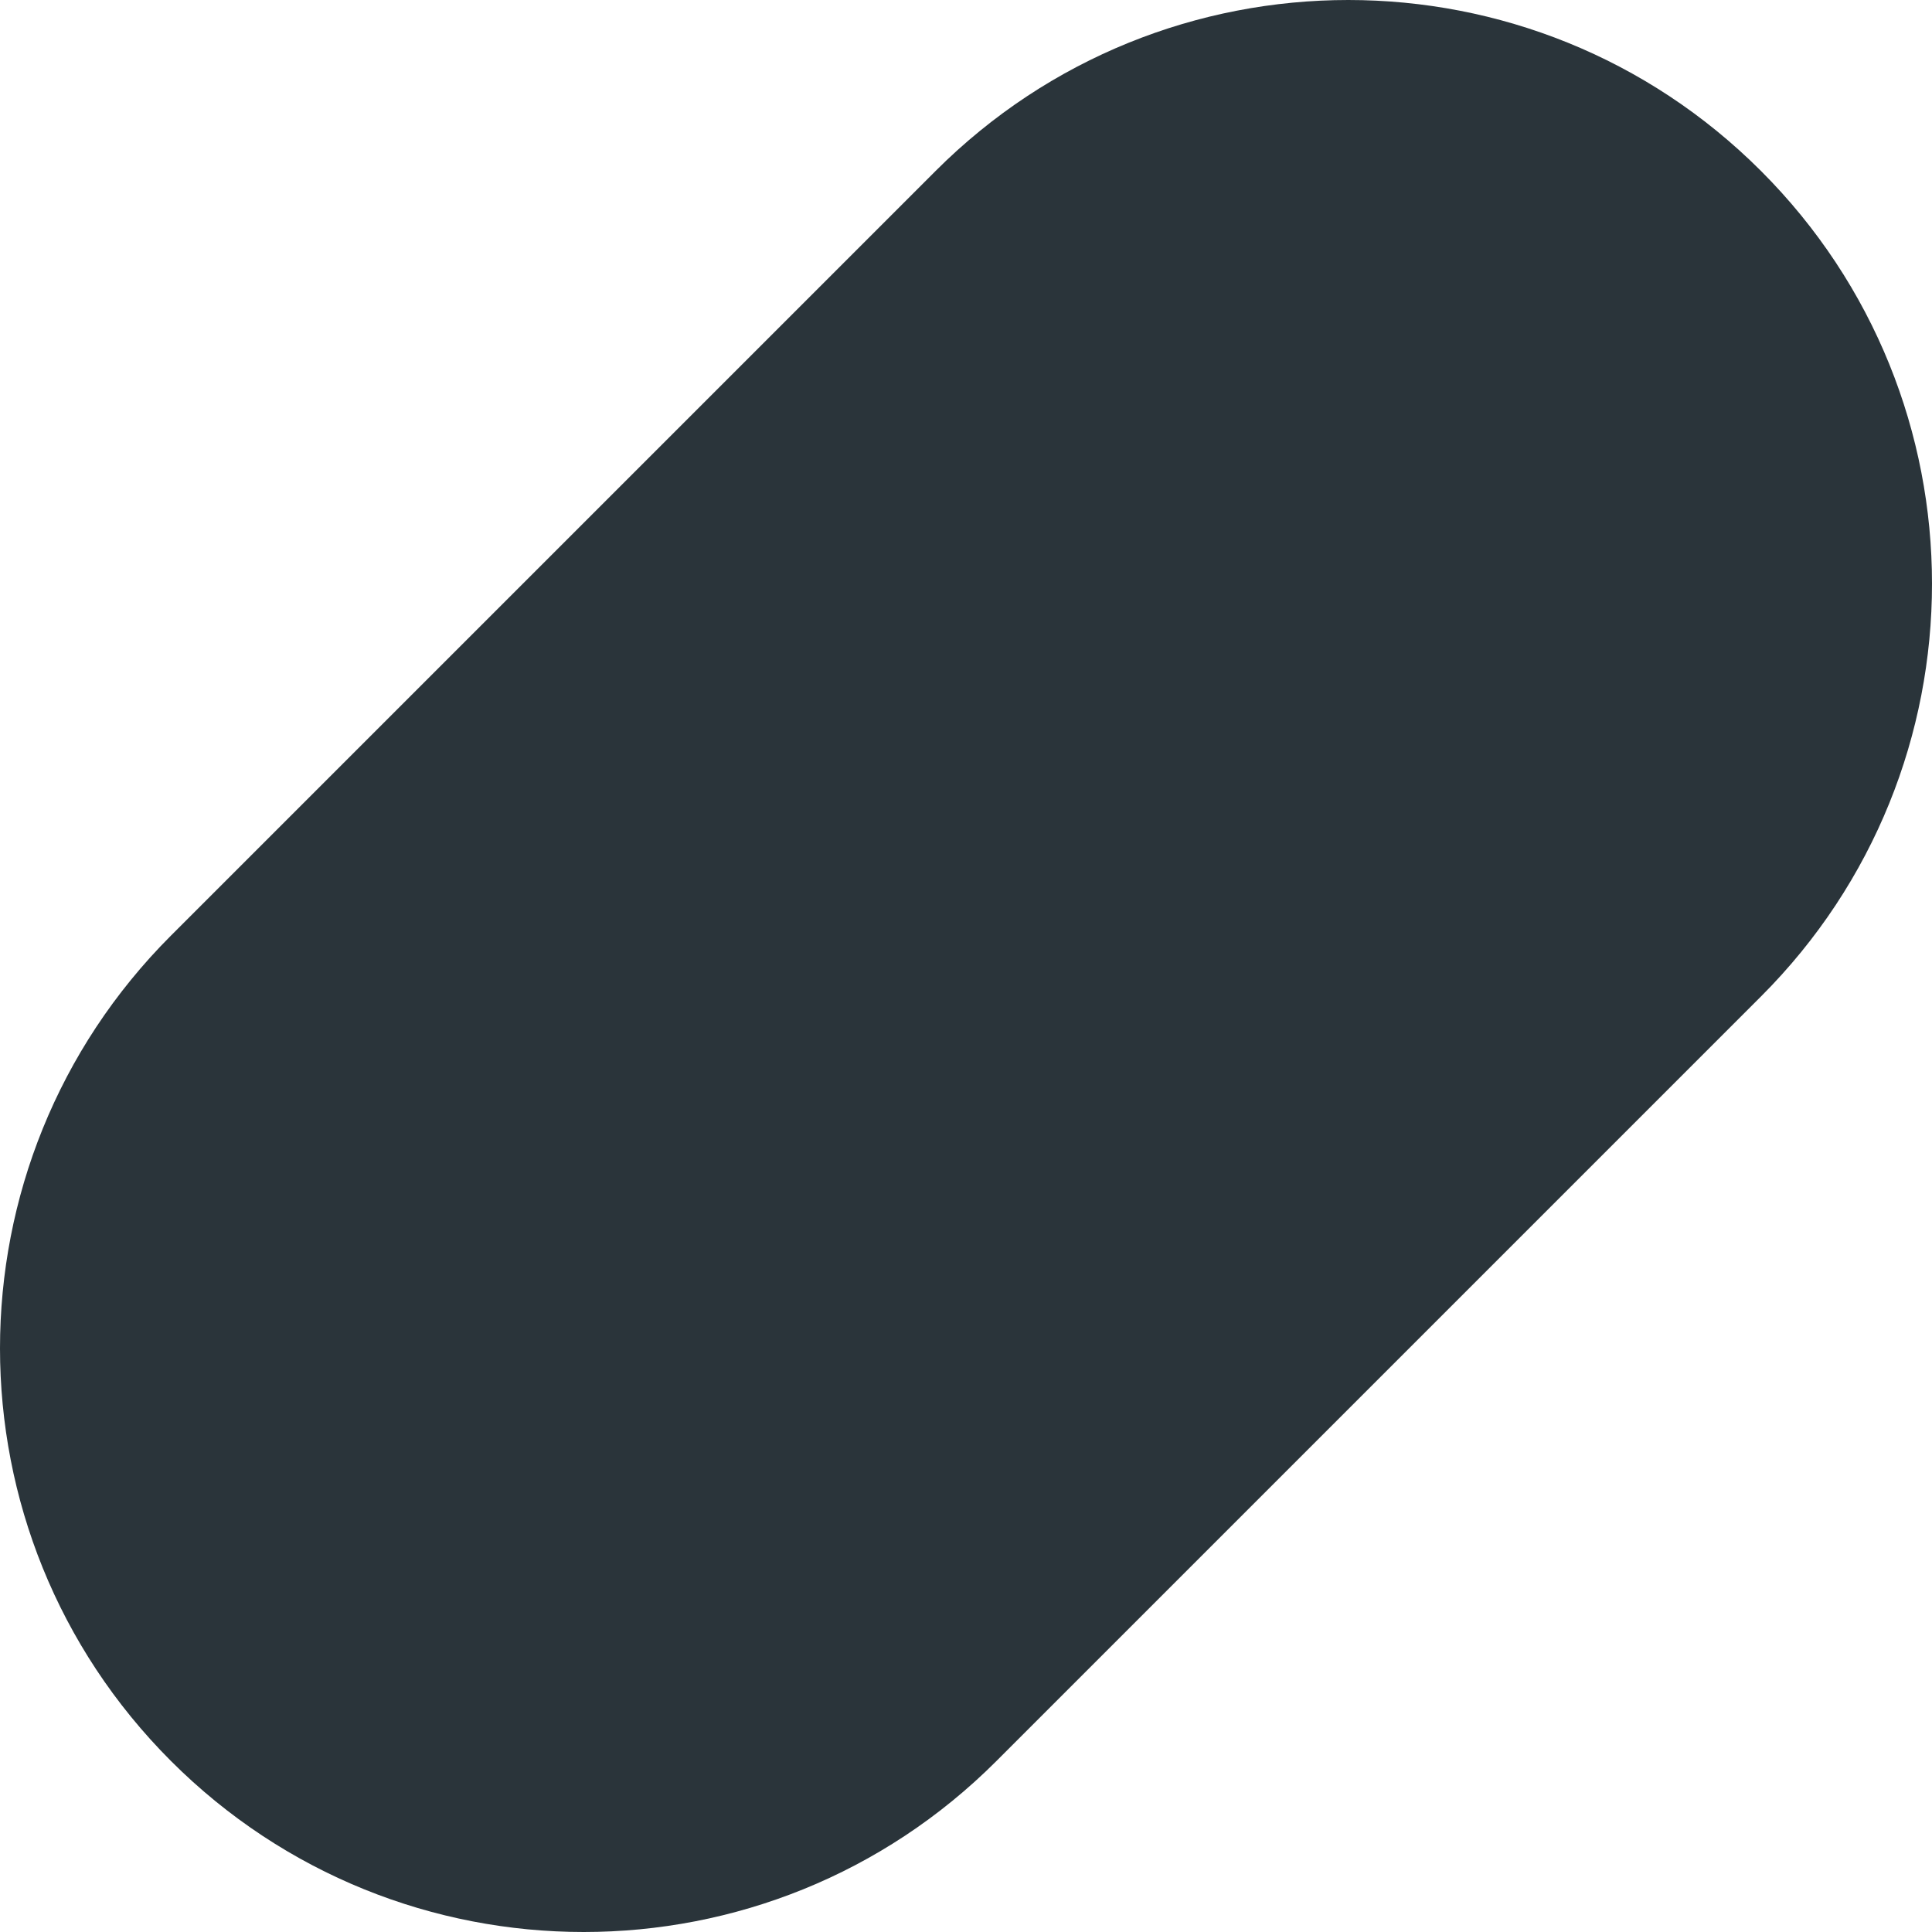 <svg width="16" height="16" viewBox="0 0 16 16" fill="none" xmlns="http://www.w3.org/2000/svg">
<path fill-rule="evenodd" clip-rule="evenodd" d="M1.416 7.748C-0.472 9.636 -0.472 12.696 1.416 14.584C3.304 16.472 6.364 16.472 8.252 14.584L14.584 8.252C16.472 6.364 16.472 3.304 14.584 1.416C12.696 -0.472 9.636 -0.472 7.748 1.416L1.416 7.748Z" fill="#2A343A"/>
</svg>
